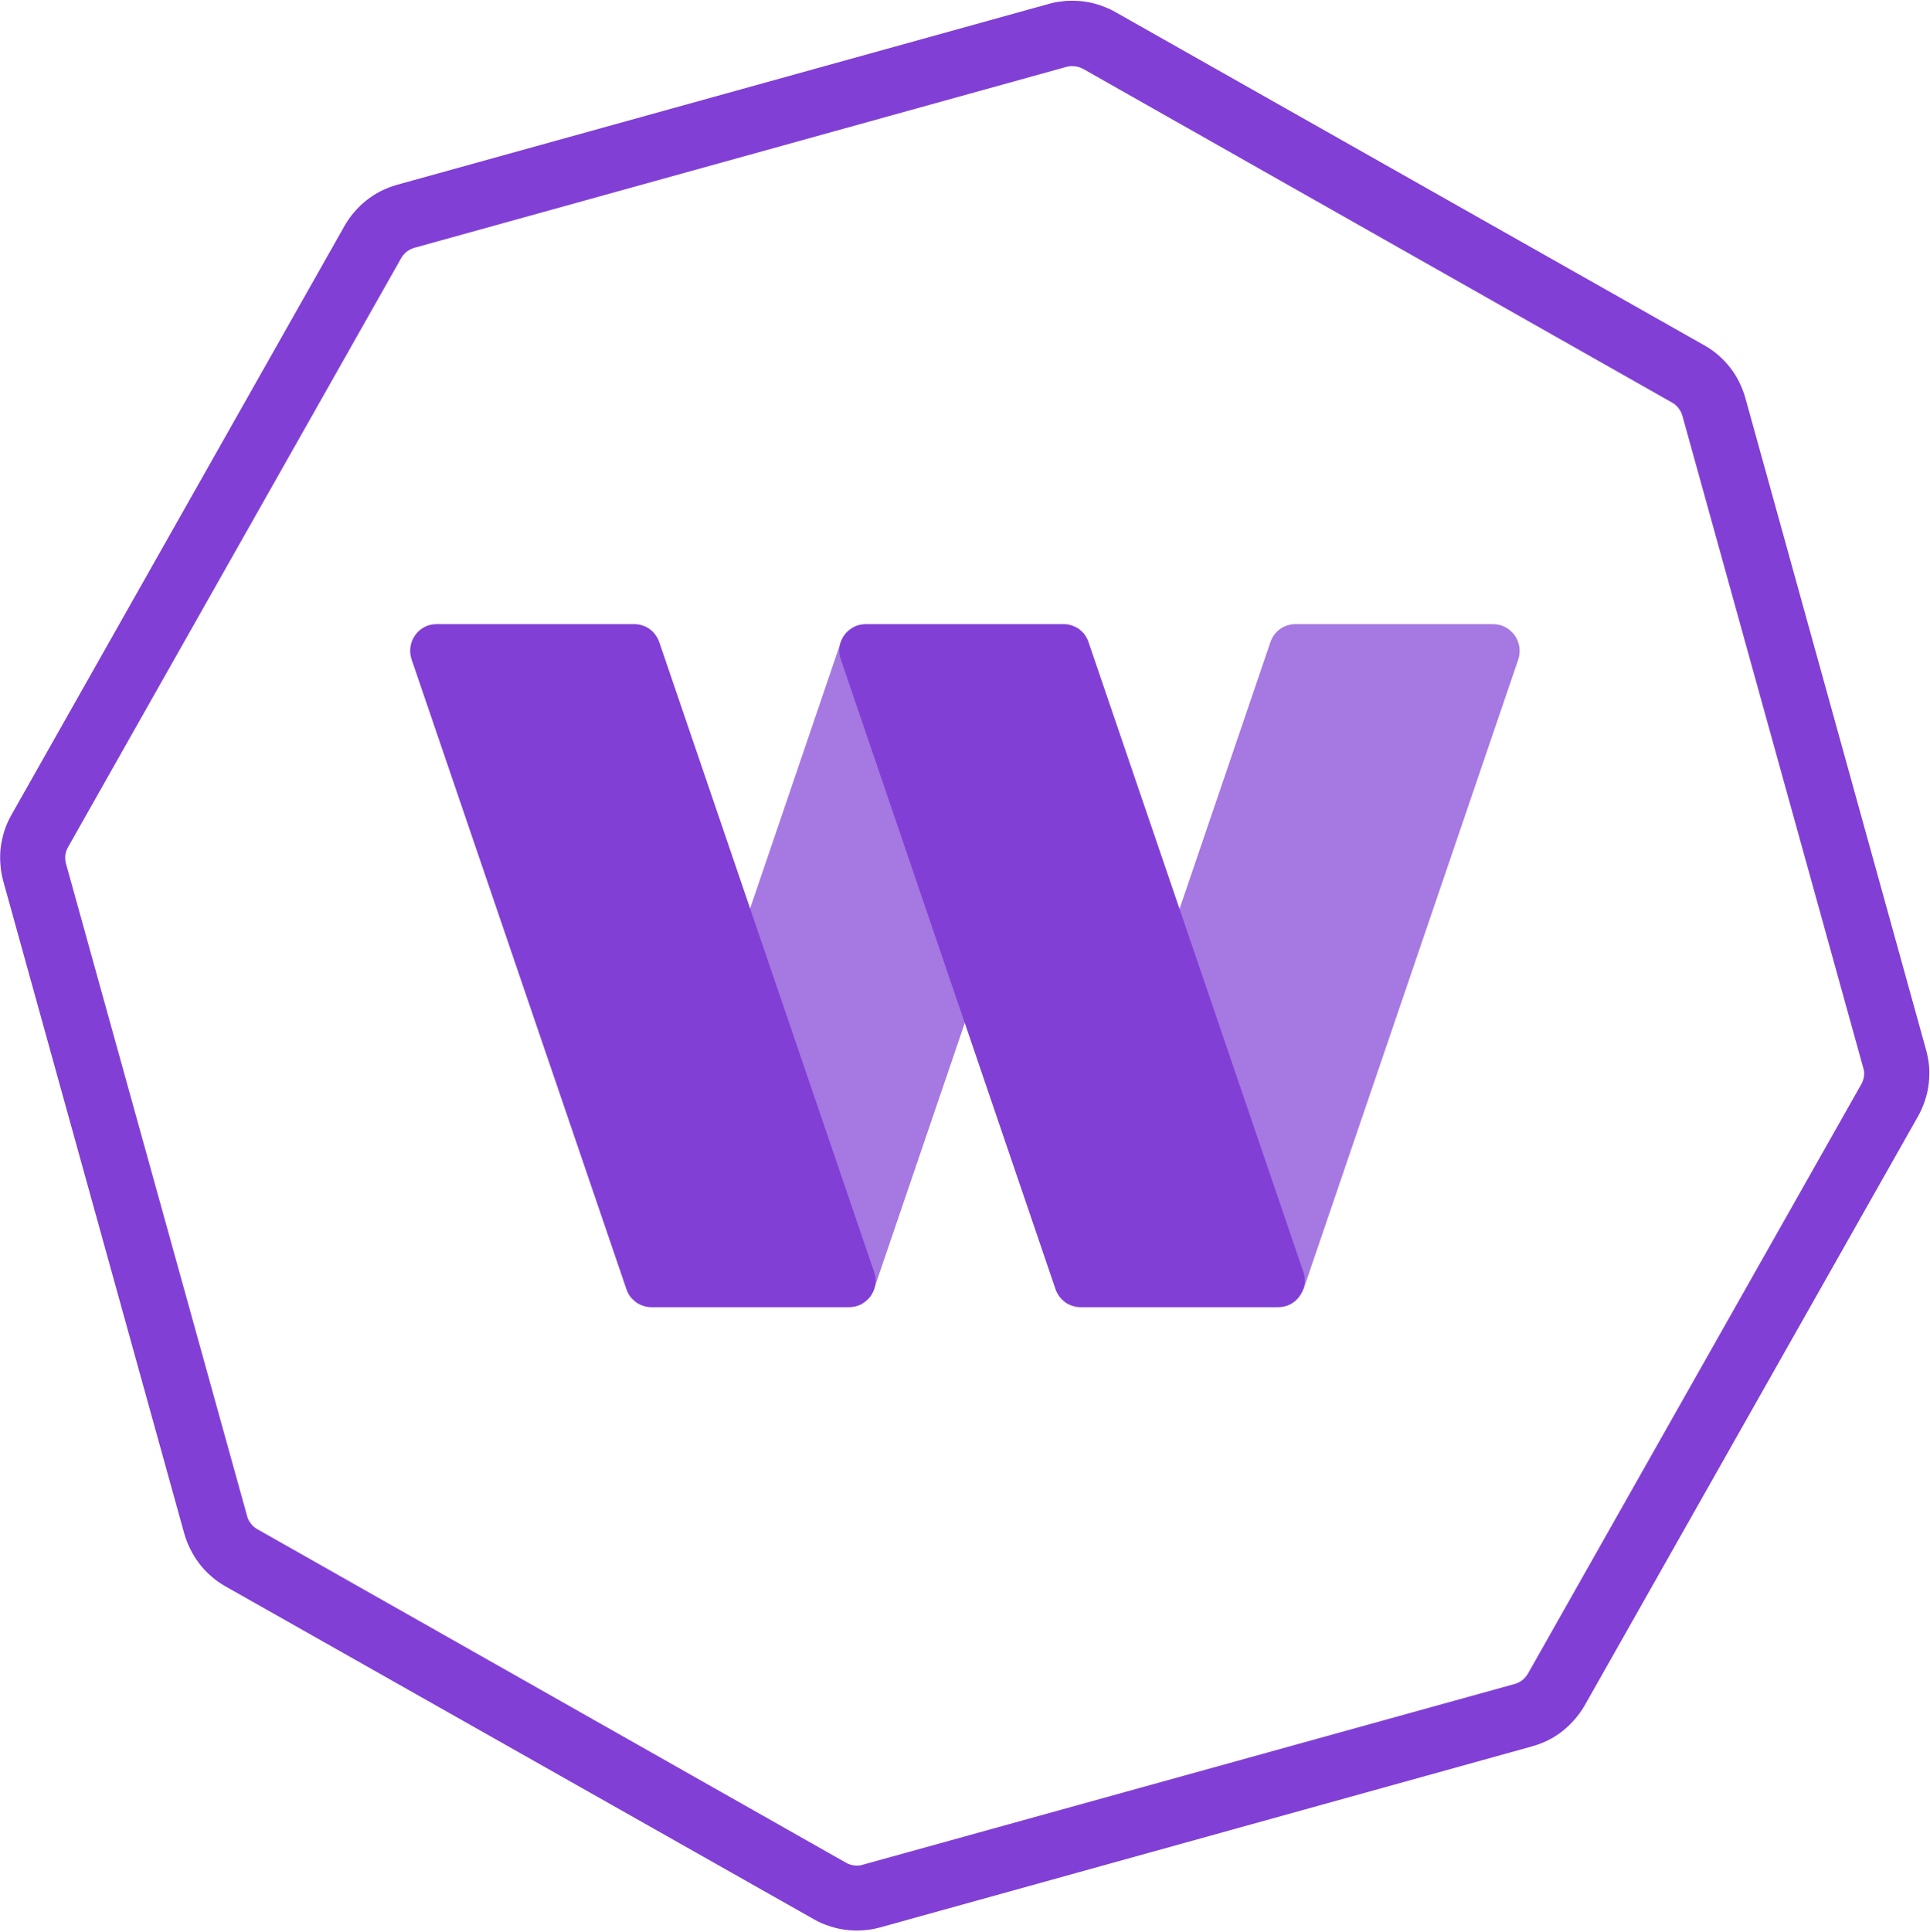 <svg version="1.2" xmlns="http://www.w3.org/2000/svg" viewBox="0 0 1339 1340" width="1339" height="1340">
	<title>WorldRemit_logo-svg</title>
	<style>
		.s0 { fill: #813fd6 } 
		.s1 { opacity: .7;fill: #813fd6 } 
	</style>
	<path id="Layer" fill-rule="evenodd" class="s0" d="m744.1 0.5q3.9 0 7.7 0.5 3.9 0.5 7.7 1.5 3.7 1 7.3 2.5 3.7 1.4 7.1 3.4l408.5 231.1q5.2 2.9 9.7 6.8 4.5 3.9 8.2 8.6 3.7 4.7 6.3 10 2.7 5.4 4.3 11.1l125.4 452.3q1.6 5.8 2.1 11.7 0.4 5.9-0.3 11.8-0.7 6-2.6 11.6-1.9 5.7-4.8 10.9l-231.2 408.5q-3 5.2-6.9 9.7-3.9 4.5-8.5 8.2-4.7 3.7-10.1 6.4-5.3 2.6-11 4.2l-452.4 125.6q-5.8 1.6-11.7 2-6 0.4-11.9-0.3-5.9-0.7-11.5-2.6-5.7-1.8-10.9-4.8l-408.6-231.1q-5.2-3-9.6-6.9-4.5-3.9-8.1-8.6-3.6-4.7-6.2-10-2.7-5.3-4.3-11l-125.5-452.3q-1.6-5.8-2-11.7-0.5-6 0.2-11.9 0.8-5.9 2.6-11.6 1.9-5.7 4.8-10.8l231-408.4q2.9-5.2 6.8-9.7 3.9-4.6 8.6-8.3 4.7-3.7 10-6.4 5.4-2.7 11.1-4.3l452.3-125.5q2-0.6 4-1 2-0.4 4-0.6 2-0.3 4.1-0.5 2-0.1 4.1-0.1zm-0.2 45.4q-0.5 0-1.1 0-0.5 0-1 0.1-0.5 0.1-1 0.2-0.5 0.1-1 0.2l-452.4 125.5q-1.4 0.4-2.8 1.1-1.3 0.7-2.5 1.6-1.1 0.9-2.1 2.1-1 1.1-1.7 2.4l-231.1 408.5q-0.7 1.3-1.2 2.7-0.5 1.5-0.7 2.9-0.1 1.5 0 3 0.1 1.5 0.5 2.9l125.6 452.3q0.3 1.5 1 2.8 0.7 1.3 1.6 2.5 0.9 1.2 2 2.2 1.1 0.9 2.4 1.7l408.7 231.5q0.8 0.5 1.7 0.8 0.9 0.4 1.9 0.6 0.9 0.3 1.9 0.4 1 0.1 1.9 0.1 0.6 0 1.1 0 0.5-0.1 1-0.1 0.5-0.1 1-0.2 0.5-0.1 1-0.3l452.4-125.4q1.4-0.4 2.8-1.1 1.3-0.7 2.5-1.6 1.1-0.9 2.1-2.1 0.9-1.1 1.7-2.4l231.2-408.7q0.8-1.3 1.2-2.7 0.5-1.4 0.7-2.9 0.2-1.4 0.1-2.9-0.2-1.5-0.6-2.9l-125.5-452.4q-0.4-1.4-1.1-2.7-0.7-1.4-1.6-2.5-0.9-1.2-2-2.2-1.2-1-2.5-1.7l-408.5-231.4q-0.9-0.5-1.8-0.8-0.9-0.4-1.9-0.6-0.9-0.3-1.9-0.4-0.9-0.1-1.9-0.1z"/>
	<path id="Layer" class="s1" d="m587.2 445.5h-3.9l-65 190.9-7.9 23.2q-1 2.7-1.5 5.6-0.4 2.8-0.4 5.7 0 2.9 0.4 5.7 0.5 2.8 1.5 5.6l63.4 186q1.3 3.6 3.2 6.9 2 3.3 4.7 6 2.6 2.8 5.8 4.9 3.2 2.2 6.7 3.6l12.2 4.5 65.4-191.7 8.9-26.1q1-2.7 1.4-5.5 0.5-2.9 0.5-5.7 0-2.9-0.5-5.7-0.4-2.8-1.4-5.5l-63.3-185c-1.1-3.2-2.6-6.2-4.6-9-2-2.7-4.3-5.2-7-7.2-2.7-2.1-5.6-3.8-8.8-5-3.1-1.2-6.4-2-9.8-2.2z"/>
	<path id="Layer" class="s1" d="m1035.8 432.9h-137c-1.9 0-3.8 0.3-5.6 0.9-1.9 0.5-3.6 1.4-5.1 2.5-1.6 1.1-2.9 2.5-4.1 4-1.1 1.6-2 3.3-2.6 5.1l-63.6 186.6-5.2 15.4q-1.4 4.2-2.2 8.5-0.7 4.4-0.7 8.8 0 4.4 0.7 8.7 0.8 4.4 2.2 8.5l68.7 201.4c0.6 1.7 1.4 3.3 2.6 4.8 1.1 1.5 2.4 2.7 4 3.8 1.5 1 3.2 1.8 5 2.3 1.7 0.4 3.6 0.6 5.4 0.5l6.1-0.6 149-436.8c0.9-2.8 1.1-5.8 0.7-8.7-0.5-2.9-1.6-5.6-3.3-8-1.7-2.4-4-4.3-6.6-5.7-2.6-1.3-5.5-2-8.4-2z"/>
	<path id="Layer" class="s0" d="m588.8 906.7h-136.8c-1.9 0-3.8-0.3-5.6-0.9-1.8-0.6-3.5-1.4-5.1-2.5-1.5-1.2-2.9-2.5-4.1-4-1.1-1.6-2-3.3-2.6-5.1l-149.1-437c-0.9-2.8-1.2-5.7-0.7-8.6 0.4-2.9 1.5-5.6 3.2-8 1.7-2.4 3.9-4.3 6.5-5.7 2.6-1.3 5.5-2 8.4-2h137c2 0 3.9 0.3 5.7 0.9 1.8 0.5 3.5 1.4 5.1 2.5 1.5 1.1 2.9 2.5 4 4 1.2 1.6 2.1 3.3 2.7 5.1l149.1 437c1 2.8 1.2 5.7 0.8 8.7-0.5 2.9-1.6 5.6-3.3 8-1.8 2.4-4.1 4.3-6.7 5.7-2.6 1.3-5.5 1.9-8.5 1.9z"/>
	<path id="Layer" class="s0" d="m886.7 906.7h-137c-1.9 0-3.8-0.3-5.6-0.9-1.8-0.6-3.5-1.4-5.1-2.5-1.5-1.2-2.9-2.5-4-4-1.2-1.6-2.1-3.3-2.7-5.1l-149-437c-1-2.8-1.2-5.7-0.8-8.6 0.4-2.9 1.5-5.6 3.2-8 1.7-2.4 4-4.3 6.6-5.7 2.6-1.3 5.4-2 8.4-2h137.2c1.9 0 3.8 0.3 5.6 0.9 1.8 0.6 3.5 1.4 5.1 2.5 1.5 1.2 2.9 2.5 4 4 1.1 1.6 2 3.3 2.6 5.1l149.1 437c0.9 2.8 1.2 5.7 0.7 8.6-0.4 2.9-1.6 5.6-3.3 8-1.7 2.4-3.9 4.3-6.5 5.7-2.6 1.3-5.5 2-8.5 2z"/>
</svg>